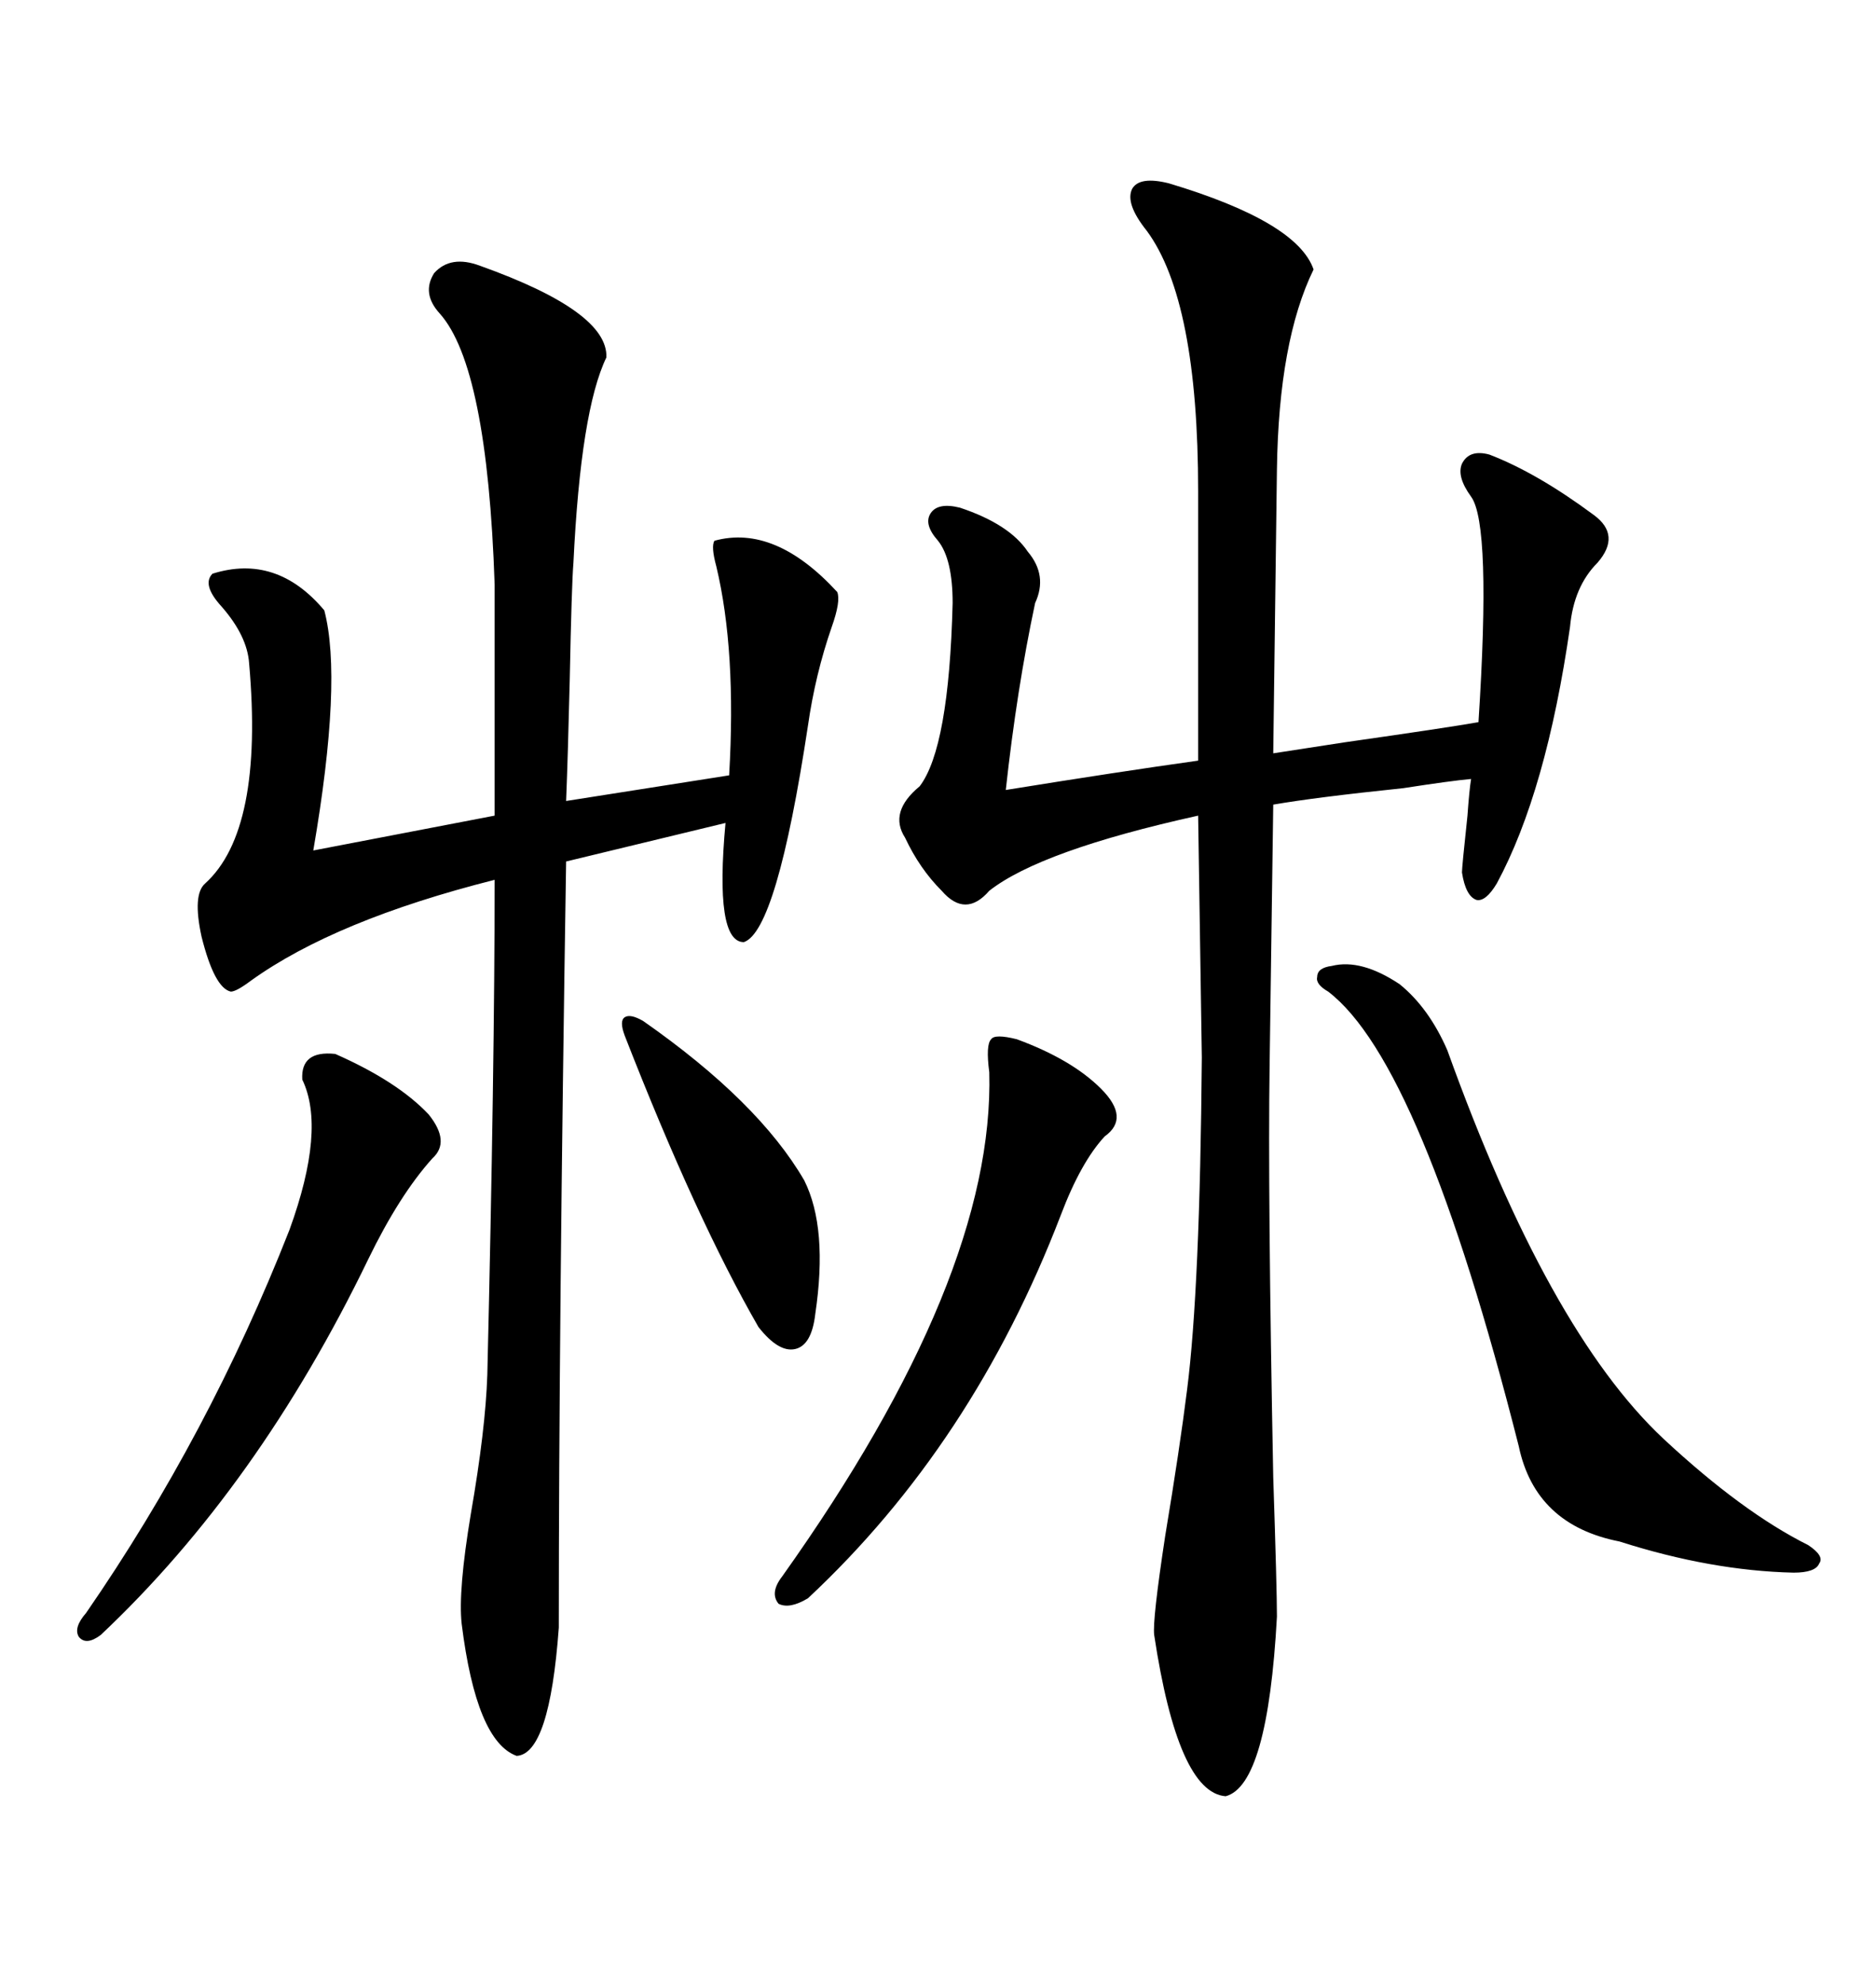 <svg xmlns="http://www.w3.org/2000/svg" xmlns:xlink="http://www.w3.org/1999/xlink" width="300" height="317.285"><path d="M186.91 29.30L186.91 29.30Q207.42 35.45 210.06 43.07L210.06 43.07Q204.49 54.49 204.20 75L204.20 75L203.61 120.41Q207.42 119.82 215.04 118.65L215.04 118.65Q231.45 116.31 236.43 115.43L236.43 115.43Q238.48 83.79 235.25 79.39L235.25 79.39Q232.91 76.17 233.79 74.12L233.79 74.12Q234.96 71.78 238.18 72.66L238.18 72.66Q245.80 75.59 254.88 82.32L254.88 82.32Q259.28 85.55 255.47 89.94L255.47 89.94Q251.66 93.75 251.07 100.20L251.07 100.20Q247.27 126.56 239.36 141.21L239.36 141.21Q237.60 144.14 236.13 143.85L236.13 143.85Q234.38 143.26 233.79 139.45L233.79 139.45Q233.79 138.57 234.67 130.37L234.67 130.37Q234.96 126.27 235.25 124.51L235.25 124.51Q232.03 124.80 224.41 125.98L224.41 125.98Q210.35 127.44 203.61 128.61L203.61 128.61L203.03 170.21Q202.73 190.72 203.61 236.13L203.61 236.13Q204.20 254.00 204.20 258.40L204.20 258.40Q202.73 285.35 196.00 287.11L196.00 287.11Q188.38 286.52 184.57 261.33L184.57 261.33Q184.28 258.98 186.33 245.51L186.33 245.51Q188.67 231.45 189.84 222.07L189.84 222.07Q191.89 205.96 192.19 169.04L192.19 169.04L191.60 130.37Q166.41 135.94 158.20 142.38L158.20 142.38Q154.39 146.78 150.59 142.38L150.59 142.38Q147.07 138.87 144.73 133.89L144.73 133.89Q142.09 129.79 147.07 125.68L147.07 125.68Q151.76 119.53 152.34 96.39L152.34 96.39Q152.34 89.36 150 86.43L150 86.43Q147.66 83.79 148.83 82.03L148.83 82.03Q150 80.27 153.52 81.15L153.52 81.15Q161.43 83.79 164.36 88.18L164.36 88.18Q167.58 91.99 165.53 96.39L165.53 96.39Q162.60 110.16 160.84 126.27L160.84 126.27Q179.00 123.34 191.60 121.58L191.60 121.58L191.60 78.52Q191.60 48.05 183.40 36.91L183.40 36.91Q179.88 32.52 181.05 30.18L181.05 30.18Q182.23 28.13 186.91 29.30ZM76.76 42.48L76.76 42.48Q97.27 49.80 96.97 57.13L96.97 57.13Q92.87 65.63 91.70 89.94L91.70 89.94Q91.41 93.46 91.11 108.69L91.11 108.69Q90.82 120.70 90.53 128.03L90.53 128.03L116.60 123.93Q117.77 104.00 114.55 90.53L114.55 90.53Q113.67 87.30 114.26 86.43L114.26 86.43Q123.93 83.79 133.89 94.63L133.89 94.63Q134.47 96.09 133.01 100.20L133.01 100.20Q130.37 107.81 129.20 116.02L129.20 116.02Q124.22 148.83 118.95 150.59L118.95 150.59Q114.26 150.59 116.02 131.54L116.02 131.54L90.53 137.70Q89.36 211.82 89.36 260.16L89.36 260.16Q87.89 280.37 82.62 280.66L82.62 280.66Q76.17 278.32 73.83 259.57L73.83 259.57Q73.24 254.30 75.29 241.99L75.29 241.99Q77.64 228.52 77.93 219.73L77.93 219.73Q79.10 170.21 79.10 140.63L79.10 140.63Q53.61 147.07 40.14 156.74L40.14 156.74Q37.79 158.50 36.91 158.50L36.91 158.50Q34.28 157.91 32.23 149.71L32.23 149.71Q30.76 142.97 32.81 141.21L32.81 141.21Q42.19 132.71 39.84 106.05L39.84 106.05Q39.55 101.66 35.45 96.97L35.45 96.97Q32.23 93.46 33.98 91.70L33.98 91.70Q44.24 88.48 51.86 97.56L51.86 97.56Q54.79 108.69 50.10 135.94L50.10 135.94L79.10 130.37L79.10 93.46Q77.93 58.59 70.31 50.10L70.31 50.10Q67.38 46.88 69.43 43.65L69.43 43.65Q72.07 40.72 76.76 42.48ZM212.99 154.39L212.99 154.39Q217.68 153.22 223.83 157.32L223.83 157.32Q228.52 161.13 231.45 167.87L231.45 167.87Q247.56 212.70 266.02 229.98L266.02 229.98Q278.61 241.70 289.16 246.97L289.16 246.97Q291.80 248.73 290.92 249.90L290.92 249.90Q290.33 251.37 286.82 251.37L286.82 251.37Q273.63 251.07 258.98 246.39L258.98 246.39Q245.51 243.75 242.87 231.15L242.87 231.15Q227.34 169.92 212.40 158.50L212.40 158.50Q210.35 157.32 210.64 156.15L210.64 156.15Q210.64 154.69 212.99 154.39ZM53.61 168.46L53.61 168.46Q63.57 172.85 68.55 178.13L68.55 178.13Q72.07 182.52 69.14 185.16L69.14 185.16Q63.87 191.02 58.89 201.27L58.89 201.27Q41.31 237.60 16.11 261.33L16.11 261.33Q13.77 263.09 12.60 261.62L12.60 261.62Q11.72 260.16 13.77 257.81L13.77 257.81Q33.40 229.39 46.29 196.58L46.29 196.58Q52.15 180.47 48.34 172.56L48.34 172.56Q48.05 167.87 53.61 168.46ZM162.60 166.11L162.60 166.11Q171.39 169.34 176.07 174.02L176.07 174.02Q180.76 178.71 176.66 181.64L176.66 181.64Q172.85 185.74 169.63 194.24L169.63 194.24Q155.57 230.86 129.20 255.47L129.20 255.47Q126.27 257.23 124.51 256.35L124.51 256.35Q123.05 254.59 125.10 251.95L125.10 251.95Q159.08 204.20 158.20 171.39L158.20 171.39Q157.62 166.99 158.50 166.11L158.50 166.11Q159.08 165.23 162.60 166.11ZM102.83 163.18L102.83 163.18Q121.29 176.07 128.61 188.67L128.61 188.67Q132.42 196.29 130.37 210.06L130.37 210.06Q129.79 215.04 127.15 215.63L127.15 215.63Q124.51 216.21 121.29 212.11L121.29 212.11Q111.33 194.82 99.90 165.53L99.90 165.53Q99.02 163.18 99.90 162.60L99.90 162.60Q100.78 162.01 102.83 163.18Z"/></svg>
